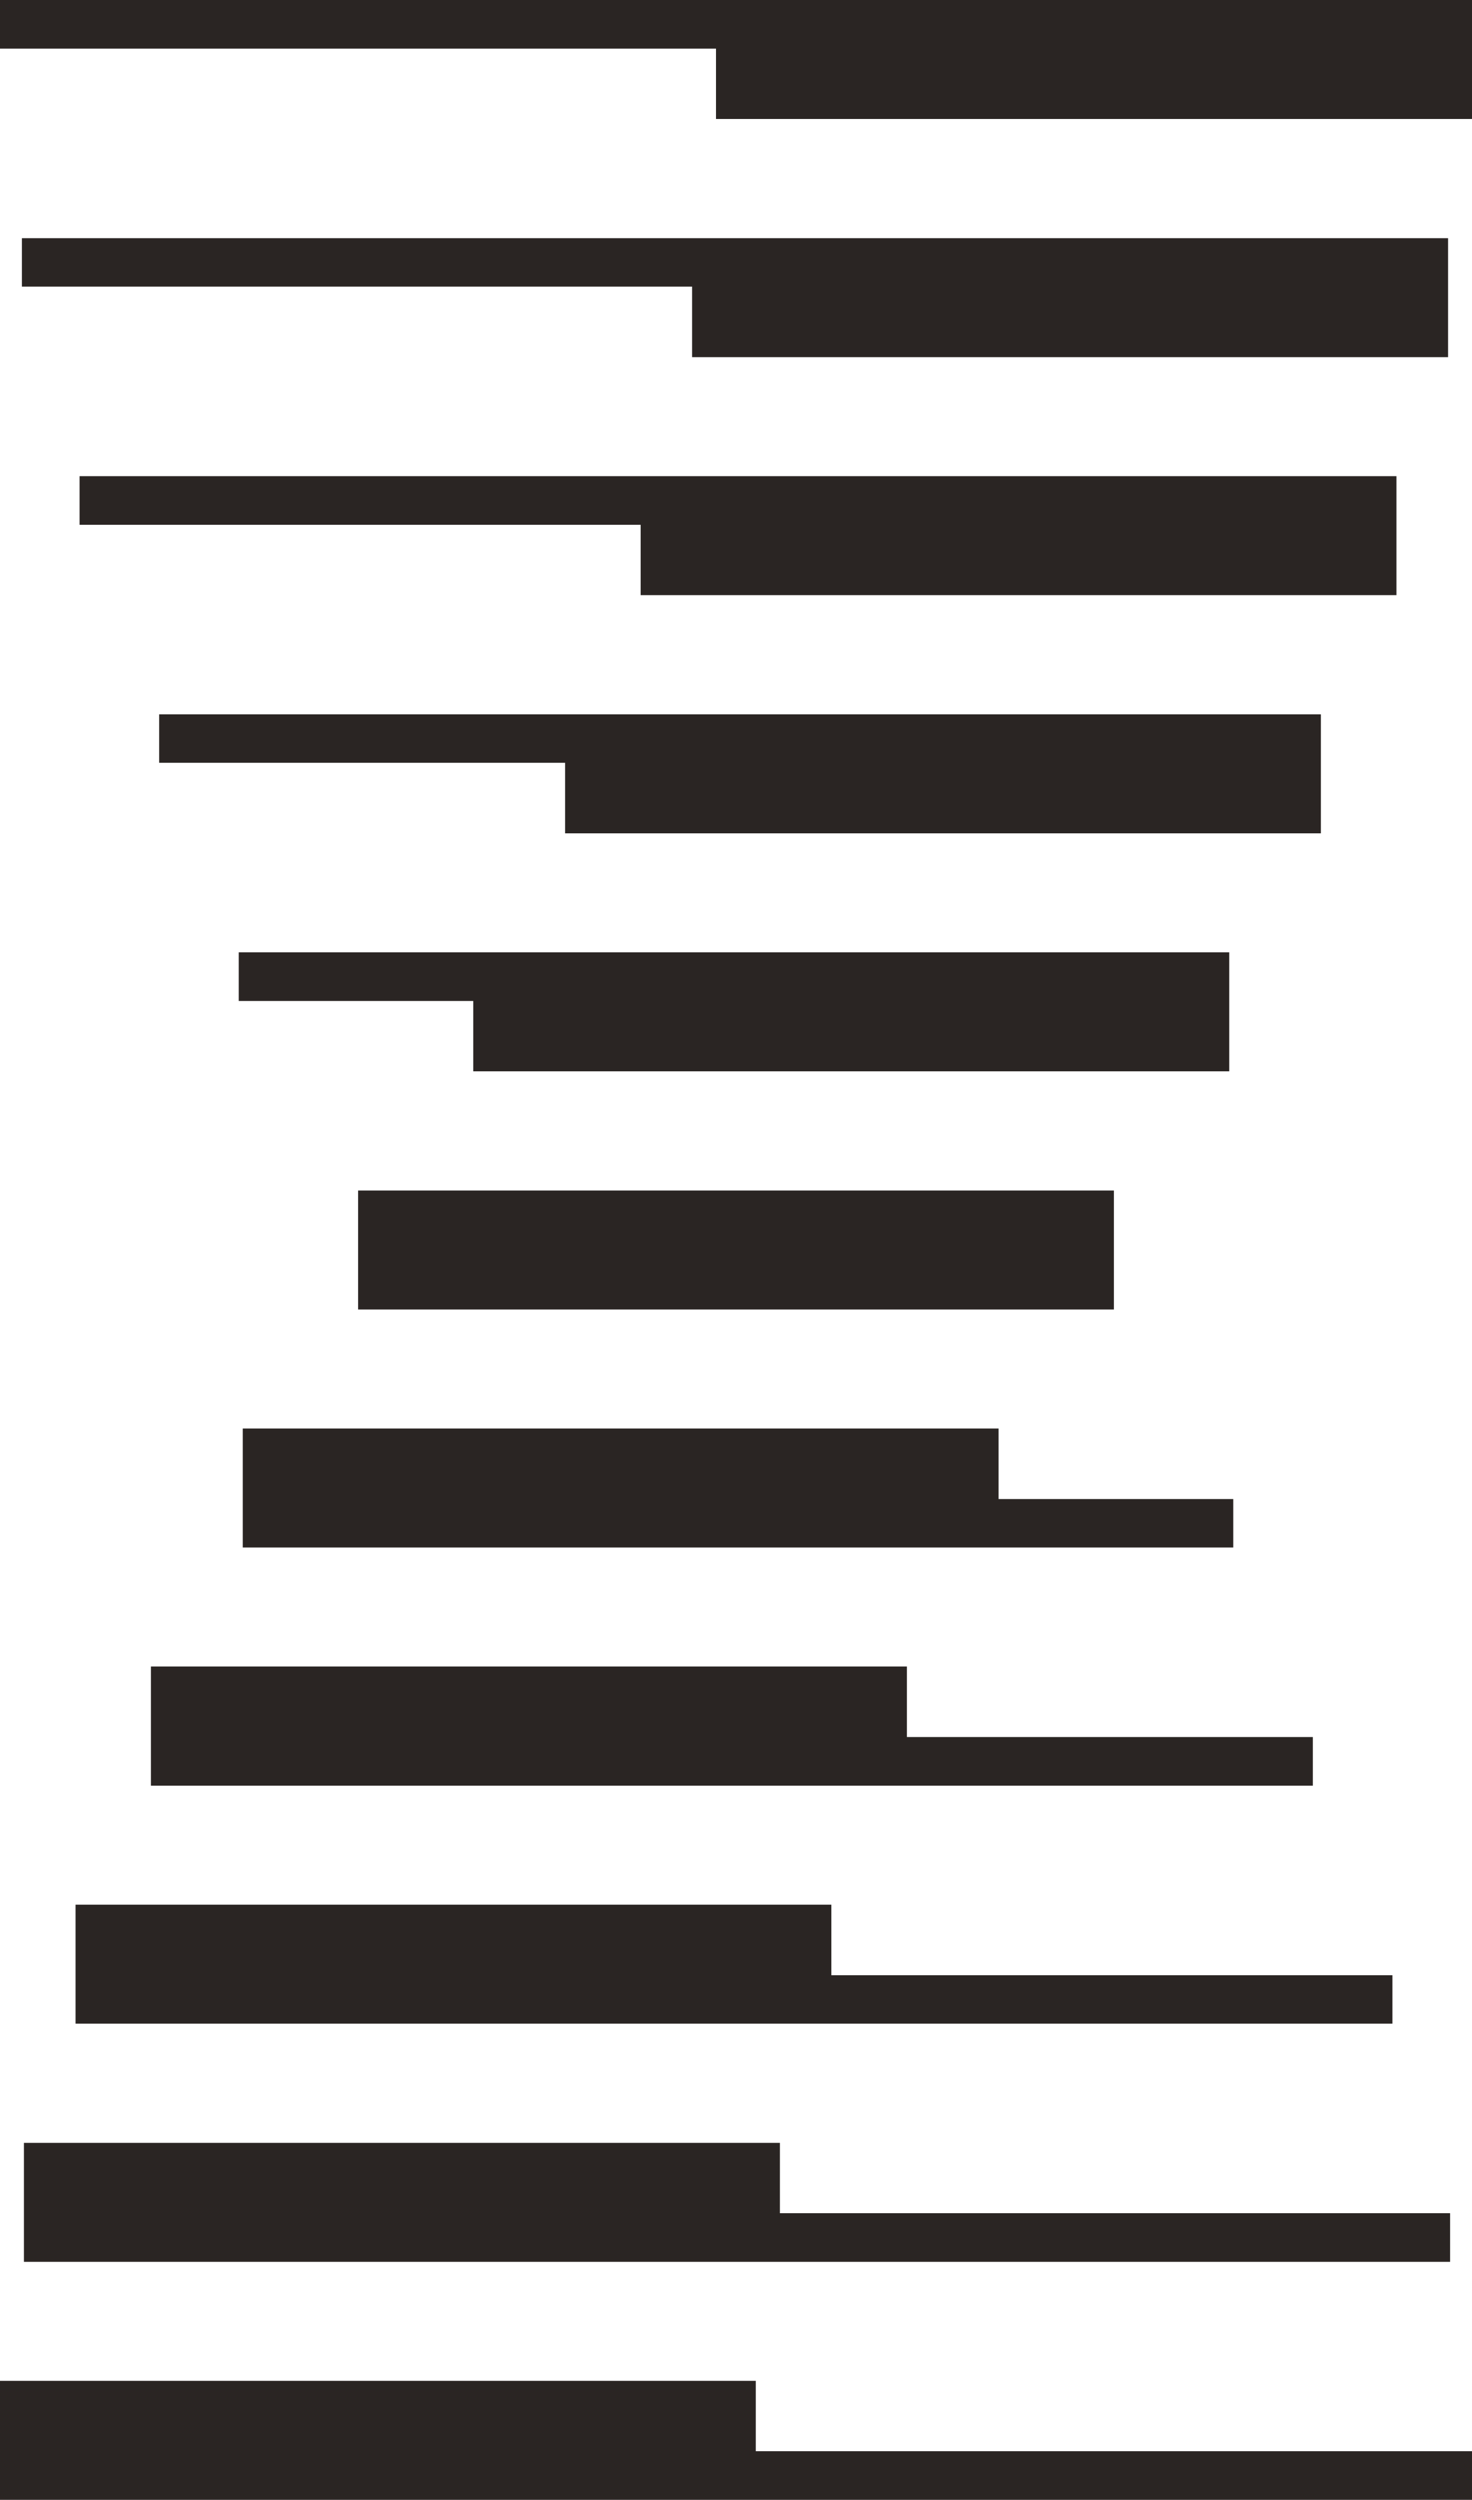 <?xml version="1.0" encoding="UTF-8"?>
<svg id="Layer_2" data-name="Layer 2" xmlns="http://www.w3.org/2000/svg" viewBox="0 0 73.25 124.37">
  <defs>
    <style>
      .cls-1 {
        fill: #2a2523;
      }
    </style>
  </defs>
  <g id="Layer_1-2" data-name="Layer 1">
    <g>
      <polygon class="cls-1" points="37.61 118.45 0 118.45 0 124.37 73.25 124.37 73.25 121.95 37.61 121.95 37.61 118.45"/>
      <polygon class="cls-1" points="1.19 112.53 72.16 112.53 72.16 110.11 38.81 110.11 38.81 106.61 1.19 106.61 1.19 112.53"/>
      <polygon class="cls-1" points="3.76 100.68 69.29 100.68 69.29 98.27 41.37 98.27 41.37 94.76 3.76 94.76 3.76 100.68"/>
      <polygon class="cls-1" points="7.51 88.84 65.33 88.84 65.33 86.42 45.13 86.42 45.13 82.91 7.51 82.91 7.51 88.84"/>
      <polygon class="cls-1" points="12.08 76.99 61.37 76.99 61.37 74.58 49.69 74.58 49.69 71.07 12.08 71.07 12.08 76.99"/>
      <polygon class="cls-1" points="35.63 5.92 73.25 5.92 73.25 0 0 0 0 2.42 35.63 2.42 35.63 5.92"/>
      <polygon class="cls-1" points="72.06 11.85 1.09 11.85 1.09 14.26 34.44 14.26 34.44 17.77 72.06 17.77 72.06 11.85"/>
      <polygon class="cls-1" points="69.49 23.69 3.96 23.69 3.96 26.11 31.88 26.11 31.88 29.61 69.49 29.61 69.49 23.69"/>
      <polygon class="cls-1" points="65.73 35.54 7.92 35.54 7.92 37.95 28.12 37.95 28.12 41.46 65.73 41.46 65.73 35.54"/>
      <polygon class="cls-1" points="61.17 47.38 11.88 47.38 11.88 49.8 23.55 49.8 23.55 53.3 61.17 53.3 61.17 47.38"/>
      <rect class="cls-1" x="17.82" y="59.23" width="37.61" height="5.92"/>
    </g>
  </g>
</svg>